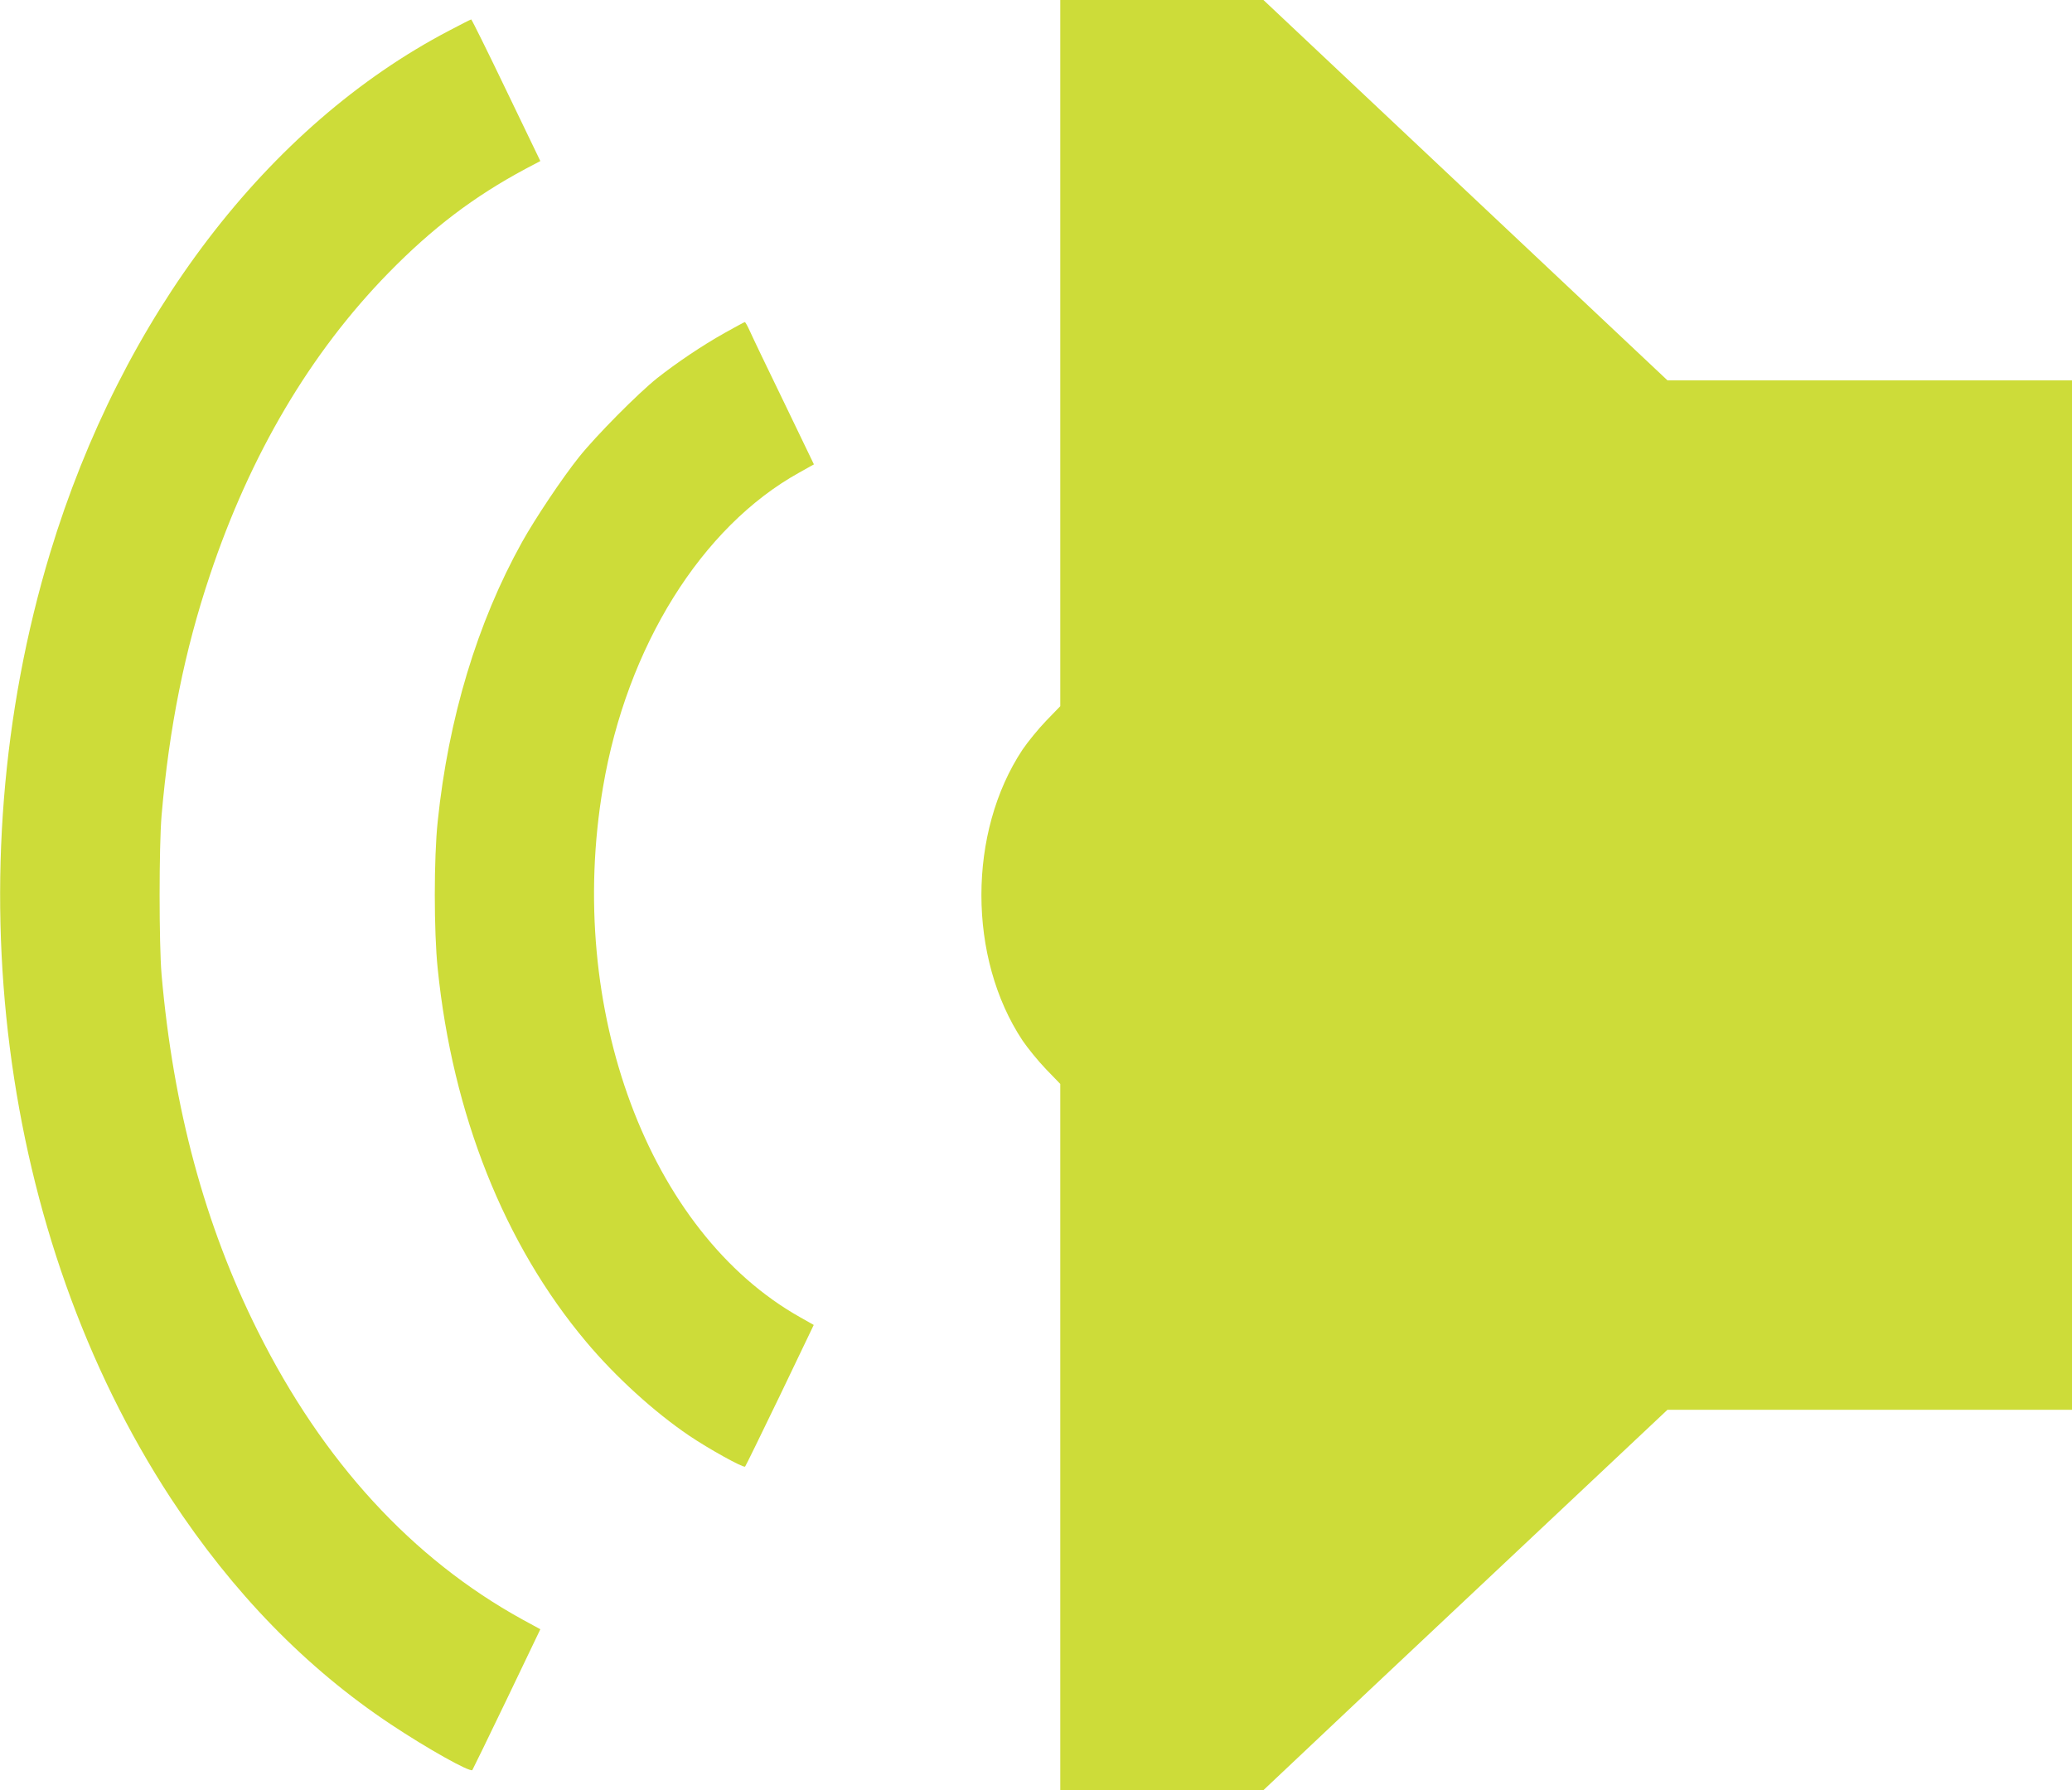 <?xml version="1.0" standalone="no"?>
<!DOCTYPE svg PUBLIC "-//W3C//DTD SVG 20010904//EN"
 "http://www.w3.org/TR/2001/REC-SVG-20010904/DTD/svg10.dtd">
<svg version="1.0" xmlns="http://www.w3.org/2000/svg"
 width="1280pt" height="1106pt" viewBox="0 0 1280 1106"
 preserveAspectRatio="xMidYMid meet">
<g transform="translate(0,1106) scale(0.1,-0.1)"
fill="#cddc39" stroke="none">
<path d="M6550 8878 l0 -2181 -88 -91 c-48 -50 -113 -130 -145 -177 -339 -511
-339 -1287 0 -1798 32 -47 97 -127 145 -177 l88 -91 0 -2181 0 -2182 628 0
627 0 655 618 c361 339 922 868 1248 1174 l593 558 1249 0 1250 0 0 3180 0
3180 -1249 0 -1250 0 -1248 1175 -1248 1175 -627 0 -628 0 0 -2182z"/>
<path d="M2775 10871 c-1122 -587 -2022 -1766 -2465 -3226 -600 -1981 -314
-4223 746 -5843 382 -582 835 -1048 1359 -1396 224 -149 488 -297 503 -282 3
4 99 201 213 438 l207 432 -112 61 c-680 375 -1231 975 -1633 1780 -328 655
-523 1380 -595 2205 -16 188 -16 792 0 980 47 546 143 1023 299 1487 249 745
620 1373 1103 1867 270 276 526 471 847 643 l91 48 -211 438 c-115 240 -213
437 -216 437 -3 0 -64 -31 -136 -69z"/>
<path d="M4475 9002 c-139 -78 -293 -182 -415 -278 -118 -94 -379 -357 -484
-489 -103 -129 -269 -377 -351 -524 -277 -498 -455 -1089 -521 -1726 -24 -224
-24 -682 0 -910 92 -901 412 -1704 917 -2305 181 -216 421 -434 635 -579 121
-82 337 -202 347 -192 4 4 101 203 216 441 l208 434 -83 47 c-936 525 -1451
1907 -1219 3275 147 868 608 1609 1212 1944 l91 51 -184 382 c-102 210 -197
408 -211 440 -14 31 -28 57 -32 57 -3 0 -60 -31 -126 -68z"/>
</g>
</svg>
